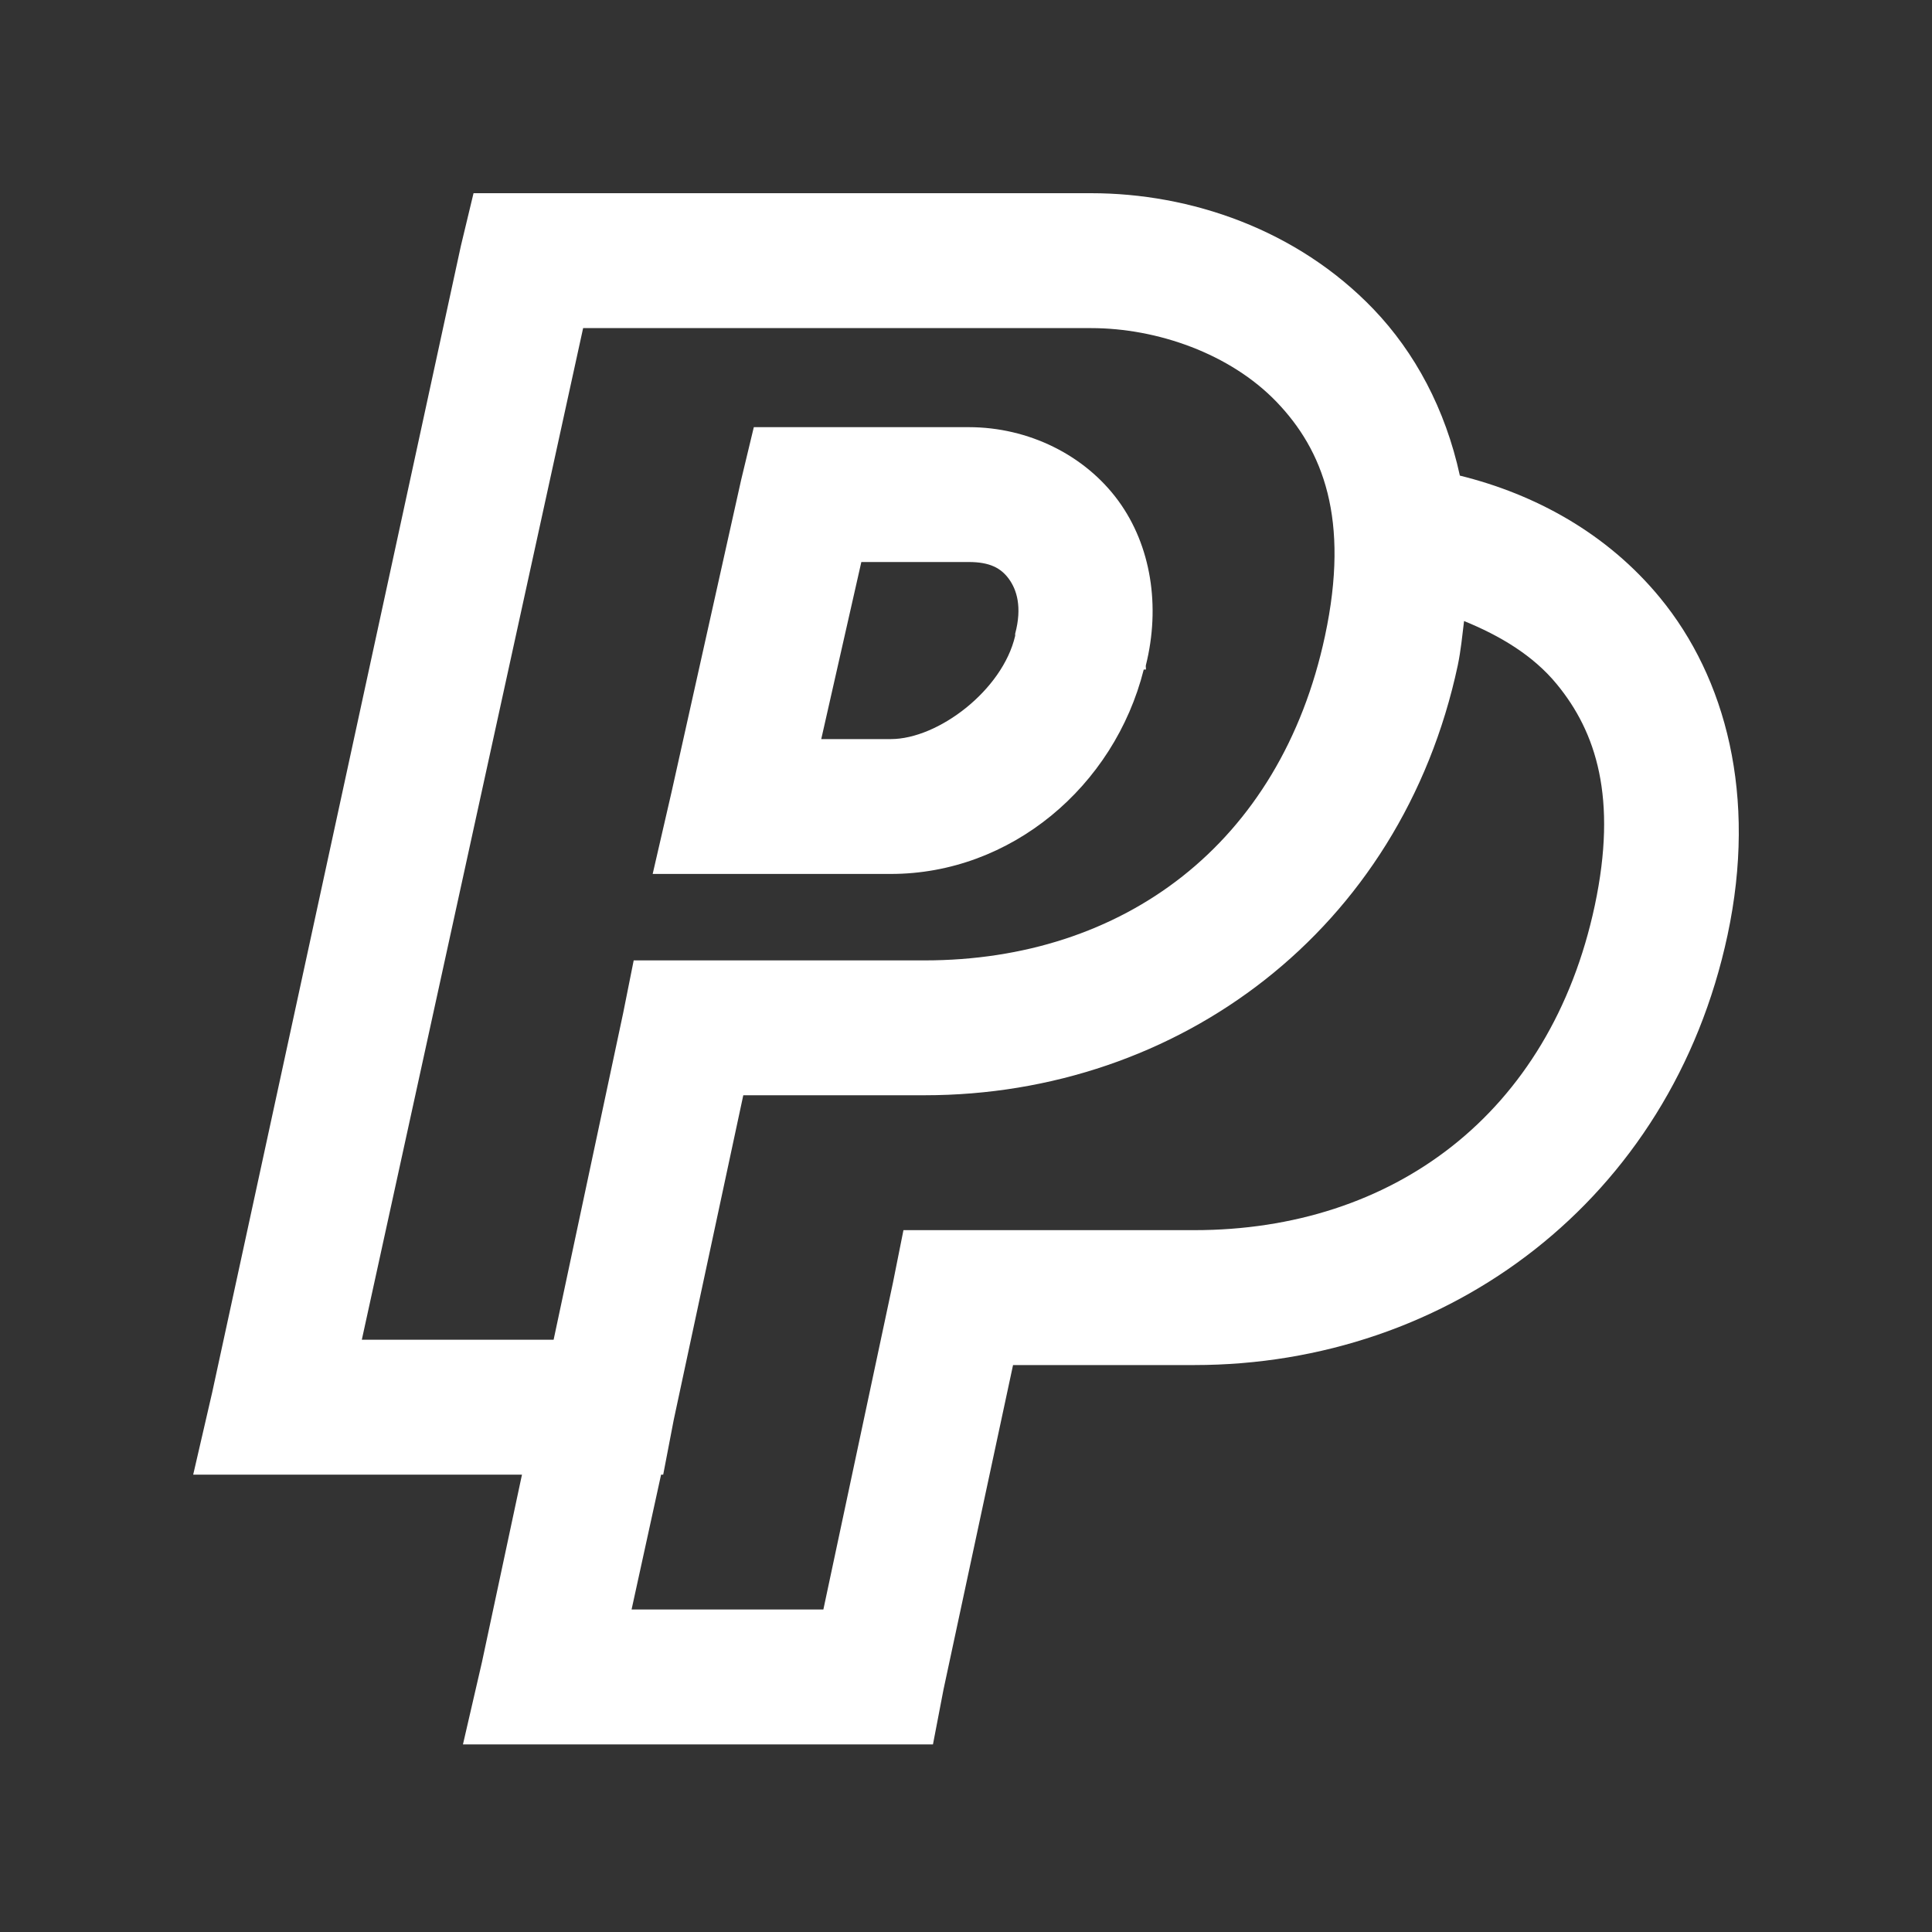 <svg width="40" height="40" viewBox="0 0 40 40" fill="none" xmlns="http://www.w3.org/2000/svg">
<rect x="0" y="0" width="40" height="40" fill="#333333" stroke="none"/>
<path d="M9.804 4L9.542 5.091L4.393 28.829L4 30.531H10.807L9.978 34.414L9.585 36.116H19.316L19.534 34.981L20.974 28.262H24.727C29.98 28.262 34.594 24.847 35.767 19.36C36.383 16.474 35.729 14.031 34.371 12.378C33.269 11.036 31.774 10.229 30.225 9.847C29.925 8.467 29.293 7.295 28.436 6.4C26.849 4.747 24.645 4 22.589 4H9.804ZM12.073 6.793H22.589C23.958 6.793 25.469 7.322 26.429 8.32C27.389 9.318 27.951 10.742 27.433 13.164C26.511 17.483 23.249 19.884 19.142 19.884H13.12L12.902 20.974L11.462 27.738H7.491L12.073 6.793ZM15.607 8.844L15.345 9.934L13.905 16.393L13.513 18.094H18.444C20.925 18.094 23.069 16.289 23.68 13.862H23.724C23.729 13.835 23.718 13.802 23.724 13.774C24.029 12.553 23.832 11.298 23.156 10.371C22.463 9.422 21.296 8.844 20.058 8.844H15.607ZM17.833 11.636H20.058C20.494 11.636 20.724 11.762 20.887 11.985C21.051 12.209 21.165 12.569 21.018 13.12V13.164C20.756 14.293 19.42 15.302 18.444 15.302H17.003L17.833 11.636ZM30.312 12.858C31.049 13.158 31.742 13.567 32.233 14.167C33.045 15.154 33.492 16.518 33.018 18.749C32.096 23.069 28.834 25.469 24.727 25.469H18.705L18.487 26.56L17.047 33.323H13.076L13.687 30.531H13.731L13.949 29.396L15.389 22.676H19.142C24.394 22.676 29.009 19.262 30.182 13.774C30.247 13.458 30.274 13.164 30.312 12.858Z" fill="white"/>
</svg>
